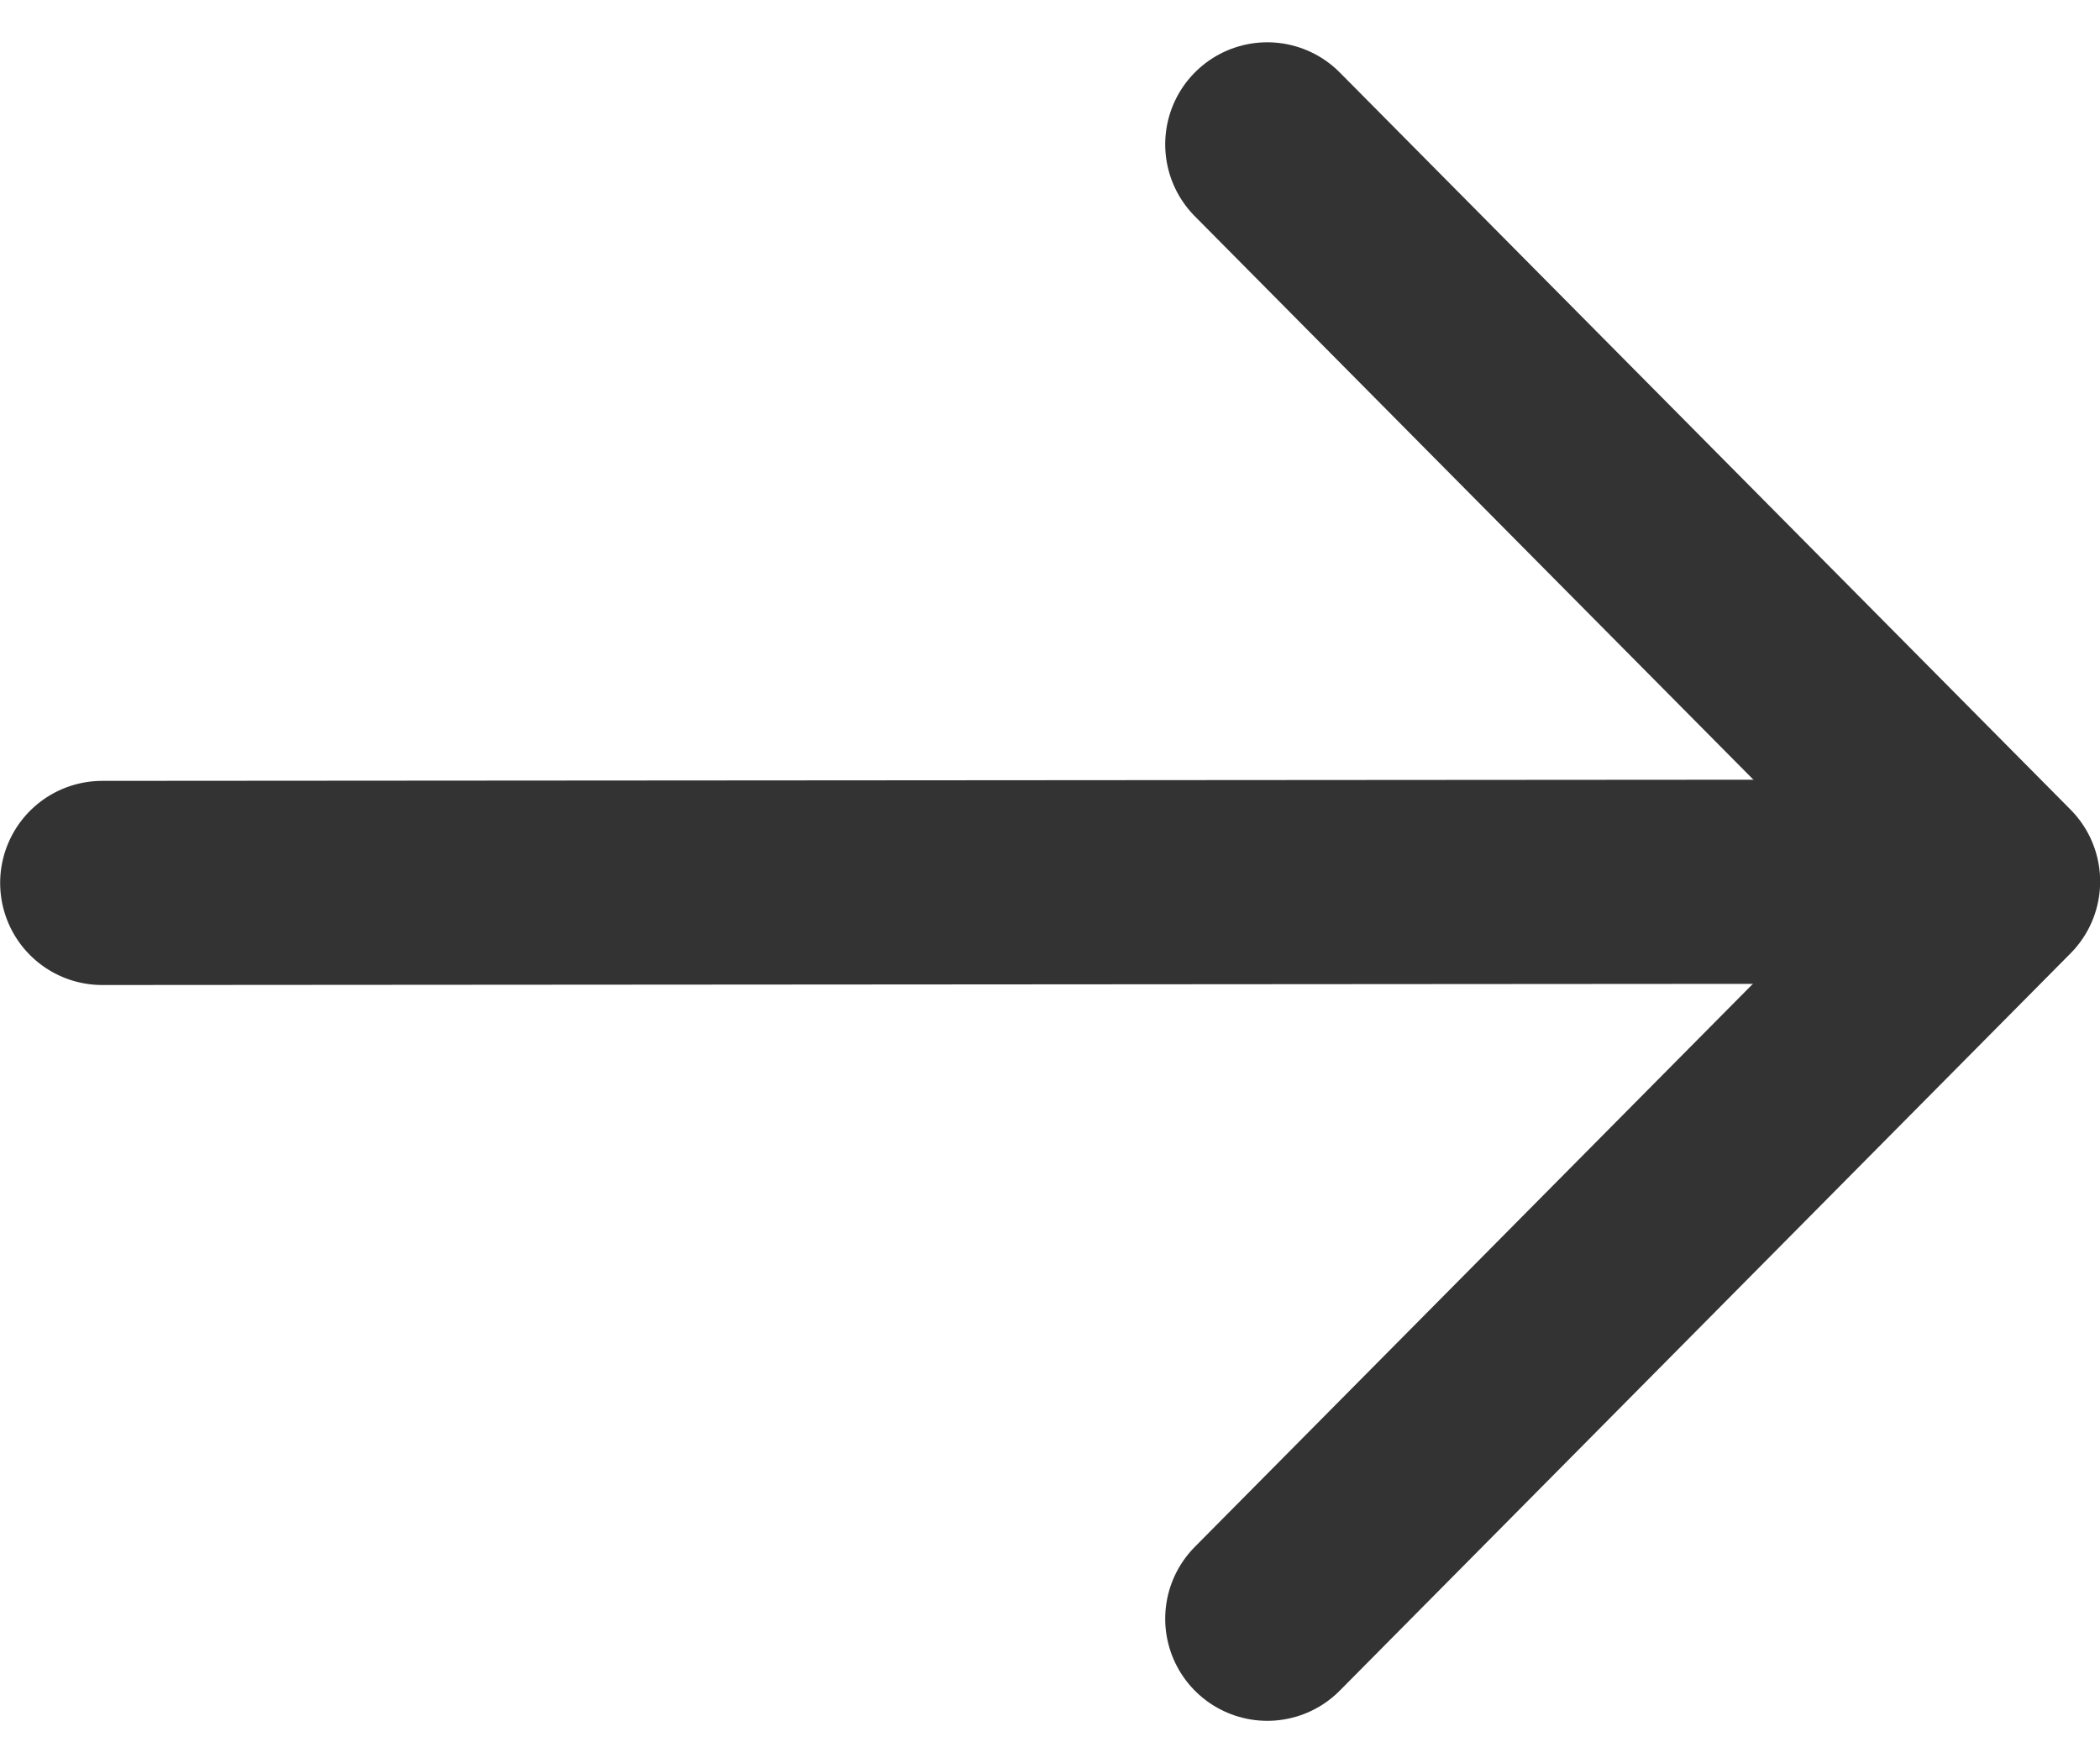 <svg xmlns="http://www.w3.org/2000/svg" width="14.4" height="12.091" viewBox="0 0 14.4 12.091">
  <g id="arrow-right-outline" transform="translate(-5.299 -9.01)">
    <path id="パス_3352" data-name="パス 3352" d="M6,24.009,18.849,24" transform="translate(0 -8.944)" fill="none" stroke="#333" stroke-linecap="round" stroke-linejoin="round" stroke-width="1.4"/>
    <path id="パス_3353" data-name="パス 3353" d="M28.025,20.111l5.011-5.056L28.025,10" transform="translate(-14.036)" fill="none" stroke="#333" stroke-linecap="round" stroke-linejoin="round" stroke-width="1.4"/>
  </g>
</svg>
